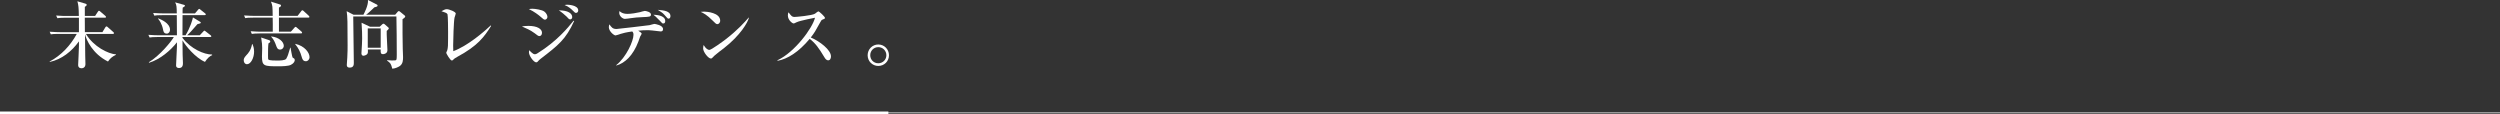 <?xml version="1.0" encoding="UTF-8"?>
<svg id="_レイヤー_2" data-name="レイヤー 2" xmlns="http://www.w3.org/2000/svg" viewBox="0 0 911.67 41.65">
  <rect x="0" y="0" width="911.67" height="41.65" fill="#333333" stroke="none"/>
  <defs>
    <style>
      .cls-1 {
        fill: #fff;
      }

      .cls-2 {
        stroke-width: .99px;
      }

      .cls-2, .cls-3 {
        fill: none;
        stroke: #fff;
        stroke-miterlimit: 10;
      }

      .cls-3 {
        stroke-width: .27px;
      }
    </style>
  </defs>
  <g id="_文字" data-name="文字">
    <line class="cls-3" x1="0" y1="41.16" x2="911.67" y2="41.16"/>
    <g>
      <path class="cls-1" d="m37.34,11.73l1.08-1.77c.11-.16.26-.34.42-.34s.29.13.47.29l2,1.77c.16.13.26.24.26.4,0,.24-.24.29-.42.29h-9.81c2.82,4.67,8.09,7.25,10.94,7.46v.16c-1.48.71-2.16,1.37-2.9,2.45-5.67-2.85-7.88-7.86-8.38-9.94.03,4.98.05,6.57.08,7.86,0,.87.08,2.24.08,3.08s-.55,1.45-1.45,1.45c-.16,0-1.21,0-1.21-1.19,0-.32.29-5.91.29-6.99v-1.63c-2.64,3.67-6.28,6.57-10.65,7.51l-.03-.16c4.25-2.27,7.59-5.85,9.89-10.07h-6.62c-1.61,0-2.19.05-2.85.16l-.42-.95c1.58.13,3.45.16,3.74.16h6.93v-5.27h-5.01c-1.61,0-2.19.08-2.85.18l-.45-.98c1.61.16,3.48.16,3.77.16h4.51c-.05-3.16-.13-3.82-.53-5.35l2.87.84c.16.05.53.16.53.45,0,.32-.4.55-.69.74v3.32h3.74l1.03-1.56c.08-.13.24-.34.4-.34s.4.21.47.29l1.82,1.56c.16.16.26.24.26.42,0,.24-.24.26-.4.26h-7.33c0,1.03,0,3.59.03,5.27h6.35Z"/>
      <path class="cls-1" d="m57.41,13.5c-1.61,0-2.19.08-2.85.18l-.45-.98c1.61.16,3.48.16,3.77.16h6.64c-.03-2.43-.03-4.88-.05-7.33h-5.35c-1.61,0-2.19.05-2.85.18l-.42-.98c1.61.13,3.45.16,3.74.16h4.88c-.05-2.45-.05-3.03-.61-4.03l3.22.9c.32.08.37.21.37.32,0,.26-.53.55-.82.71-.05.53-.05.58-.05.92v1.19h4.51l1.13-1.32c.26-.29.29-.34.42-.34s.21.08.47.29l1.69,1.34c.13.11.24.21.24.37,0,.24-.21.29-.4.29h-8.07c-.03,3.38-.03,3.74-.03,7.33h1.13c1.71-2.77,2.61-5.91,2.69-6.51l2.56,1.56c.26.16.29.16.29.32,0,.29-.13.32-1.21.58-2.19,2.53-2.82,3.24-3.77,4.06h4.61l1.29-1.37c.24-.26.32-.32.4-.32.13,0,.18.05.5.29l1.79,1.4c.13.11.24.18.24.37,0,.24-.24.26-.42.26h-10.1v.29c3.01,4.01,7.94,6.12,10.76,6.09l.11.21c-.9.32-1.85,1.21-2.66,2.48-3.43-1.45-7.15-5.91-8.2-7.86,0,2.74,0,3.48.05,5.17,0,.5.11,2.66.11,3.11,0,.53,0,1.82-1.42,1.82-.63,0-1.08-.29-1.08-.92,0-1.11.32-5.93.32-6.91v-1.56c-2.35,3.03-6.17,6.25-10.15,7.46l-.11-.18c4.09-2.48,8.28-7.67,9.12-9.2h-5.99Zm.32-6.8c.98.4,4.27,1.71,4.27,4.19,0,.71-.5,1.37-1.16,1.37-1.11,0-1.27-.87-1.37-1.45-.42-2.19-1.42-3.48-1.85-4.01l.11-.11Z"/>
      <path class="cls-1" d="m90.04,23.41c-.69,0-1.16-.61-1.16-1.42,0-.5.11-.92.9-1.79.79-.84,1.69-1.79,2.14-4.11h.16c.21.55.58,1.37.58,2.74,0,2.21-1.16,4.59-2.61,4.59Zm22.39-16.98h-10.71v5.12h4.35l1.27-1.42c.29-.32.32-.34.45-.34.16,0,.37.18.47.29l1.66,1.42c.11.11.24.26.24.4,0,.24-.18.29-.4.29h-15.08c-1.61,0-2.19.08-2.85.18l-.42-.98c1.61.16,3.45.16,3.74.16h4.32c.03-1.87,0-3.45-.03-5.12h-7.17c-1.61,0-2.19.05-2.85.18l-.42-.98c1.58.13,3.45.16,3.74.16h6.7c-.05-3.53-.05-3.74-.63-5.19l3.43,1.08c.13.05.24.18.24.34,0,.37-.5.63-.76.74v3.03h6.8l1.32-1.71c.21-.29.29-.34.4-.34.16,0,.4.18.5.29l1.85,1.71c.11.08.24.26.24.4,0,.24-.18.29-.4.29Zm-6.3,17.19c-1,.53-3.32.55-4.56.55-5.27,0-6.04-.03-6.04-3.59,0-.47.08-2.56.08-3.01,0-1.29-.05-1.66-.37-3.9l2.98,1c.21.08.34.26.34.45,0,.29-.24.45-.66.71-.16,1.13-.16,2.74-.16,4.38,0,1.13,0,1.34.18,1.53.34.34,2.43.34,3.14.34.9,0,2.87,0,3.32-.66.29-.42.61-1.32.66-1.45.13-.4.66-2.24.79-2.58h.13c.05.34.58,3.35.74,3.59.08.08.5.29.58.37.11.11.21.29.21.58,0,.37-.26,1.13-1.37,1.69Zm-3.98-5.54c-.95,0-1.19-.71-1.5-1.58-.32-.95-.84-2.14-1.77-3.14v-.08c2.79.26,4.61,1.95,4.61,3.43,0,.79-.63,1.37-1.34,1.37Zm9.39,4.25c-1.08,0-1.32-.87-1.56-1.71-.45-1.66-1.19-3.14-2.32-4.51v-.13c3.48.76,5.22,3.27,5.22,4.85,0,.84-.61,1.5-1.34,1.5Z"/>
      <path class="cls-1" d="m146.79,7.01c-.05.92.03,9.65.08,10.73.08,1.21.11,2.48.11,3.06,0,1.03,0,2.58-1.34,3.38-.21.13-1.4.82-2.58.87-.53-1.85-.58-2-1.9-2.95v-.16c.63.05,1.32.11,1.69.11,1.42,0,1.56,0,1.71-.32.13-.26.13-1.42.13-1.85,0-2.21-.05-12.34-.13-13.87h-15.74v.29c0,2.64.21,14.24.21,16.58,0,.63,0,1.77-1.48,1.77-1.05,0-1.08-.66-1.08-1,0-.42.16-2.32.18-2.69.11-2.03.11-3.16.11-4.43,0-8.38-.03-10.44-.34-12.45l2.5,1.29h3.61c.18-.34,1.87-3.43,1.66-5.38l3.27,1.69c.13.08.24.16.24.37,0,.37-.63.5-1.19.63-.26.24-.42.4-1.79,1.69-.37.37-.95.82-1.21,1h10.6l.92-1.08c.11-.11.21-.24.37-.24.13,0,.32.05.42.16l1.71,1.4c.13.11.26.24.26.4,0,.34-.69.76-1,1Zm-5.77,4.25c-.08,1.13.26,6.04.26,7.04,0,1.21-1.19,1.45-1.58,1.45-.92,0-.92-.58-.87-1.71h-4.69c.03.37.05.79,0,1.16-.13.92-1.42,1.13-1.63,1.13-.34,0-.71-.26-.71-.87,0-.08.05-.69.05-.79.11-1.77.21-3.53.21-4.61,0-1.27-.03-3.51-.21-5.77l3.06,1.45h3.56l.84-.79c.11-.11.34-.32.5-.32.21,0,.45.18.61.34l1.19,1.05c.08.08.18.16.18.34,0,.26-.55.71-.76.9Zm-2.19-.9h-4.72v7.04h4.72v-7.04Z"/>
      <path class="cls-1" d="m166.78,20.72c-.95.5-1.13.69-1.56,1.11-.24.24-.34.24-.42.24-.66,0-2.08-2.64-2.08-2.79s.29-.71.34-.82c.21-.58.26-1.42.29-1.74.05-.84.05-4.09.05-5.09,0-.79-.03-5.93-.21-6.43-.11-.24-.29-.4-.79-.61-.16-.05-1.16-.42-1.42-.5.92-.5,1.37-.74,1.95-.74.87,0,3.27.95,3.27,1.58,0,.24-.4,1.29-.45,1.5-.29,1.32-.5,8.33-.5,10.18,0,.9.03,1.48.05,2.06,5.3-1.98,11.34-7.17,13.61-9.39l.18.18c-2.56,4.06-4.85,7.22-12.31,11.26Z"/>
      <path class="cls-1" d="m196.75,13.16c-.45,0-.61-.13-2-1.19-1.29-.98-2.9-1.66-4.43-2.32.61-.11,1.32-.21,2.37-.21,3.19,0,4.96,1.08,4.96,2.53,0,.69-.42,1.19-.9,1.19Zm2-5.99c-.42,0-.58-.13-1.92-1.32-.34-.29-1.98-1.61-3.96-2.53.47-.08.74-.13,1.29-.13,1.03,0,3.51.4,4.3,1,1.05.82,1.16,1.69,1.16,1.95,0,.74-.58,1.03-.87,1.03Zm-1.66,14.32c-.34.26-.61.53-.69.63-.34.42-.5.61-.9.61-.82,0-2.61-2.32-2.61-3.64,0-.24.03-.42.13-.79.24.32,1.32,1.48,1.95,1.48.45,0,.69-.13,1.03-.34,7.01-4.35,11.13-9.33,13.16-11.89l.21.13c-3.06,6.7-5.67,8.73-12.29,13.82Zm10.89-14.42c-.45,0-.66-.21-1.37-1.03-.37-.42-1.98-1.74-2.82-2.27,3.35,0,4.88,1.11,4.88,2.48,0,.53-.4.82-.69.82Zm2.08-2.37c-.34,0-.42-.08-1.13-.79-.55-.55-1.61-1.56-3.03-2.06.32-.08.55-.13.98-.13.13,0,3.98.08,3.98,2.08,0,.61-.42.9-.79.9Z"/>
      <path class="cls-1" d="m224.68,23.78c3.72-2.93,6.33-8.86,6.33-11.07,0-.71-.13-.87-.45-1.24-2.29.32-3.35.61-4.19.87-.37.13-1.66.58-1.92.58-.55,0-2.43-1.5-2.43-3.01,0-.47.11-.74.21-1.03.79,1.11,1.19,1.69,2.61,1.69.03,0,11.31-1.24,12.05-1.4.29-.05,1.45-.45,1.71-.45.34,0,3.19.47,3.19,1.87,0,.87-.63.87-.9.87-.08,0-2.66-.32-2.98-.34-.92-.11-1.61-.11-1.98-.11-1.03,0-2,.05-3.19.18,1.08.76,1.24.79,1.24,1.11,0,.18-.45.87-.53,1.03-.13.29-.55,1.58-.66,1.85-1.92,5.04-4.88,7.83-7.99,8.7l-.13-.11Zm4.17-18.72c1.27,0,3.4-.34,4.48-.61.29-.08,1.53-.47,1.79-.47.4,0,2.27.37,2.27,1.32,0,.82-.55.84-3.14.95-1.58.05-2.85.18-4.19.37-.47.08-1.79.26-2.19.26-.82,0-2.06-1-2.06-2.21,0-.13.03-.26.11-.66.24.26.98,1.05,2.93,1.05Zm13.74,2.64c0,.42-.18.87-.71.87-.34,0-.42-.08-1.16-.9-1.4-1.5-2.03-1.98-2.45-2.29.71.03,4.32.08,4.32,2.32Zm1.9-1.82c0,.55-.26.92-.66.92-.34,0-.42-.11-1.05-.84-1.05-1.19-1.13-1.27-2.93-2.37,2.14.16,4.64.42,4.64,2.29Z"/>
      <path class="cls-1" d="m261.6,8.81c-.45,0-.79-.37-1.69-1.27-2.16-2.19-3.45-2.77-4.4-3.22.47-.05.79-.08,1.29-.08.9,0,5.83.37,5.83,3.3,0,.82-.61,1.27-1.03,1.27Zm2.37,8.78c-.98.76-2.56,1.9-3.45,2.72-.16.13-.76.84-.92.92-.13.08-.26.11-.37.11-.95,0-2.82-2.4-2.82-3.69,0-.45.11-.9.18-1.24.84,1.42,1.63,1.79,2.08,1.79.74,0,5.14-3.22,6.09-3.96,4.3-3.35,6.83-6.2,8.25-7.83l.11.05c-.42,1.69-3.06,6.38-9.15,11.13Z"/>
      <path class="cls-1" d="m302,21.99c-.71,0-1.11-.69-1.37-1.11-2.03-3.38-3.24-5.06-5.35-6.72-4.03,4.8-8.04,7.36-11.76,8.02v-.21c6.3-2.93,12.81-11.76,13.68-15.5-.08.03-5.35.98-6.75,1.66-.76.4-.87.42-1.08.42-.4,0-2.06-1.21-2.06-2.9,0-.69.11-.87.24-1.16,1.08,1.4,1.29,1.69,2.16,1.69.63,0,6.41-.5,7.49-1.19.18-.13,1.03-.84,1.24-.84.34,0,2.4,1.95,2.4,2.37,0,.29-.18.37-1.03.69-.24.11-.34.29-.74,1-1.74,3.16-2.03,3.69-3.4,5.46,3.22,1.34,7.36,4.51,7.36,6.88,0,.63-.24,1.45-1.03,1.45Z"/>
      <path class="cls-1" d="m320.28,24.05c-2.14,0-3.88-1.71-3.88-3.9s1.74-3.93,3.88-3.93,3.9,1.71,3.9,3.93-1.74,3.9-3.9,3.9Zm0-6.86c-1.63,0-2.93,1.29-2.93,2.95s1.29,2.93,2.93,2.93,2.95-1.29,2.95-2.93-1.29-2.95-2.95-2.95Z"/>
    </g>
    <line class="cls-2" x1="0" y1="41.16" x2="323.96" y2="41.16"/>
  </g>
</svg>